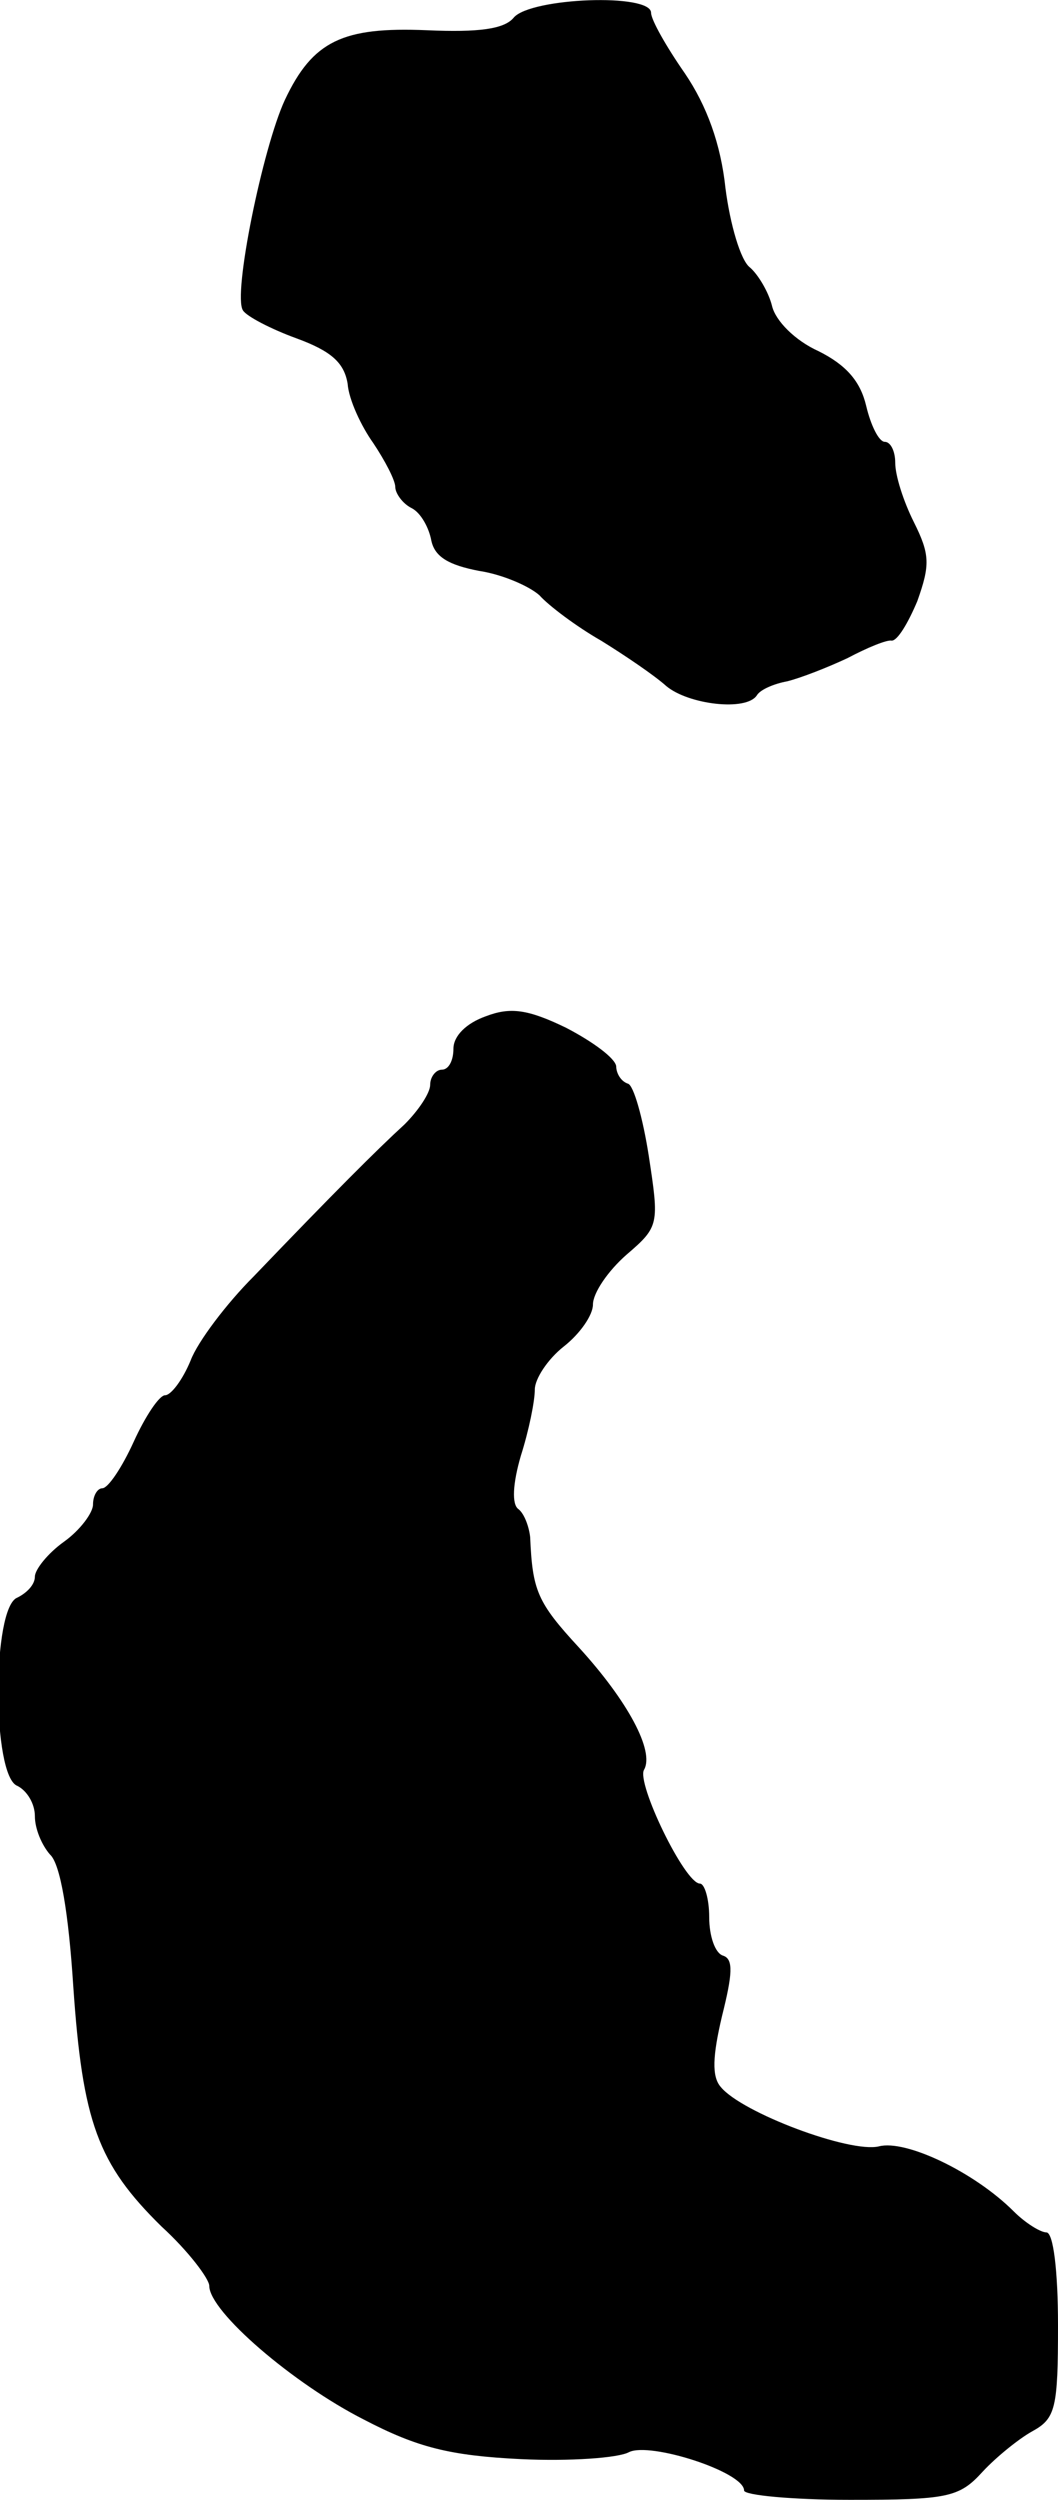 <?xml version="1.0" standalone="no"?>
<!DOCTYPE svg PUBLIC "-//W3C//DTD SVG 20010904//EN"
 "http://www.w3.org/TR/2001/REC-SVG-20010904/DTD/svg10.dtd">
<svg version="1.0" xmlns="http://www.w3.org/2000/svg"
 width="91pt" height="215pt" viewBox="0 0 91 215"
 preserveAspectRatio="xMidYMid meet">
<g transform="translate(0,215) scale(0.1,-0.1)"
fill="#000000" stroke="none">
<path d="M442 2135 c-8 -10 -30 -13 -75 -11 -72 3 -98 -9 -122 -60 -19 -41
-45 -168 -36 -181 3 -5 24 -16 46 -24 30 -11 41 -21 44 -39 1 -14 12 -37 22
-51 10 -15 19 -32 19 -38 0 -5 6 -14 14 -18 8 -4 15 -17 17 -28 3 -14 15 -21
41 -26 20 -3 43 -13 52 -21 8 -9 32 -27 53 -39 21 -13 46 -30 56 -39 19 -16
69 -22 78 -8 3 5 15 10 26 12 12 3 35 12 52 20 17 9 34 16 38 15 5 0 14 15 22
34 11 31 11 40 -3 68 -9 18 -16 40 -16 51 0 10 -4 18 -9 18 -5 0 -12 14 -16
31 -5 21 -17 35 -41 47 -20 9 -37 26 -40 39 -3 12 -12 27 -19 33 -8 6 -17 37
-21 68 -4 38 -16 71 -35 99 -16 23 -29 46 -29 52 0 17 -103 13 -118 -4z"/>
<path d="M418 1276 c-17 -6 -28 -17 -28 -28 0 -10 -4 -18 -10 -18 -5 0 -10 -6
-10 -13 0 -7 -10 -22 -22 -34 -24 -22 -61 -59 -130 -131 -23 -23 -48 -56 -54
-72 -7 -17 -17 -30 -22 -30 -5 0 -17 -18 -27 -40 -10 -22 -22 -40 -27 -40 -4
0 -8 -6 -8 -14 0 -7 -11 -22 -25 -32 -14 -10 -25 -24 -25 -30 0 -7 -7 -14 -15
-18 -22 -8 -22 -154 0 -162 8 -4 15 -15 15 -26 0 -11 6 -25 13 -33 9 -8 16
-51 20 -113 8 -117 21 -153 76 -207 23 -21 41 -45 41 -51 0 -22 72 -84 133
-115 46 -24 74 -31 135 -34 42 -2 84 1 93 6 18 9 99 -17 99 -33 0 -4 41 -8 91
-8 84 0 94 2 114 24 12 13 32 29 43 35 20 11 22 20 22 91 0 47 -4 80 -10 80
-5 0 -18 8 -28 18 -34 34 -93 62 -116 56 -25 -6 -118 29 -136 51 -8 9 -7 27 1
61 9 36 10 49 1 52 -7 2 -12 17 -12 33 0 16 -4 29 -8 29 -13 0 -55 87 -48 98
9 16 -14 59 -56 105 -36 39 -40 49 -42 95 -1 9 -5 20 -10 24 -6 4 -5 22 2 46
7 22 12 47 12 57 0 9 11 26 25 37 14 11 25 27 25 36 0 10 13 29 29 43 28 24
28 26 19 85 -5 32 -13 61 -18 62 -6 2 -10 9 -10 15 -1 7 -20 21 -43 33 -33 16
-48 18 -69 10z"/>
</g>
</svg>
